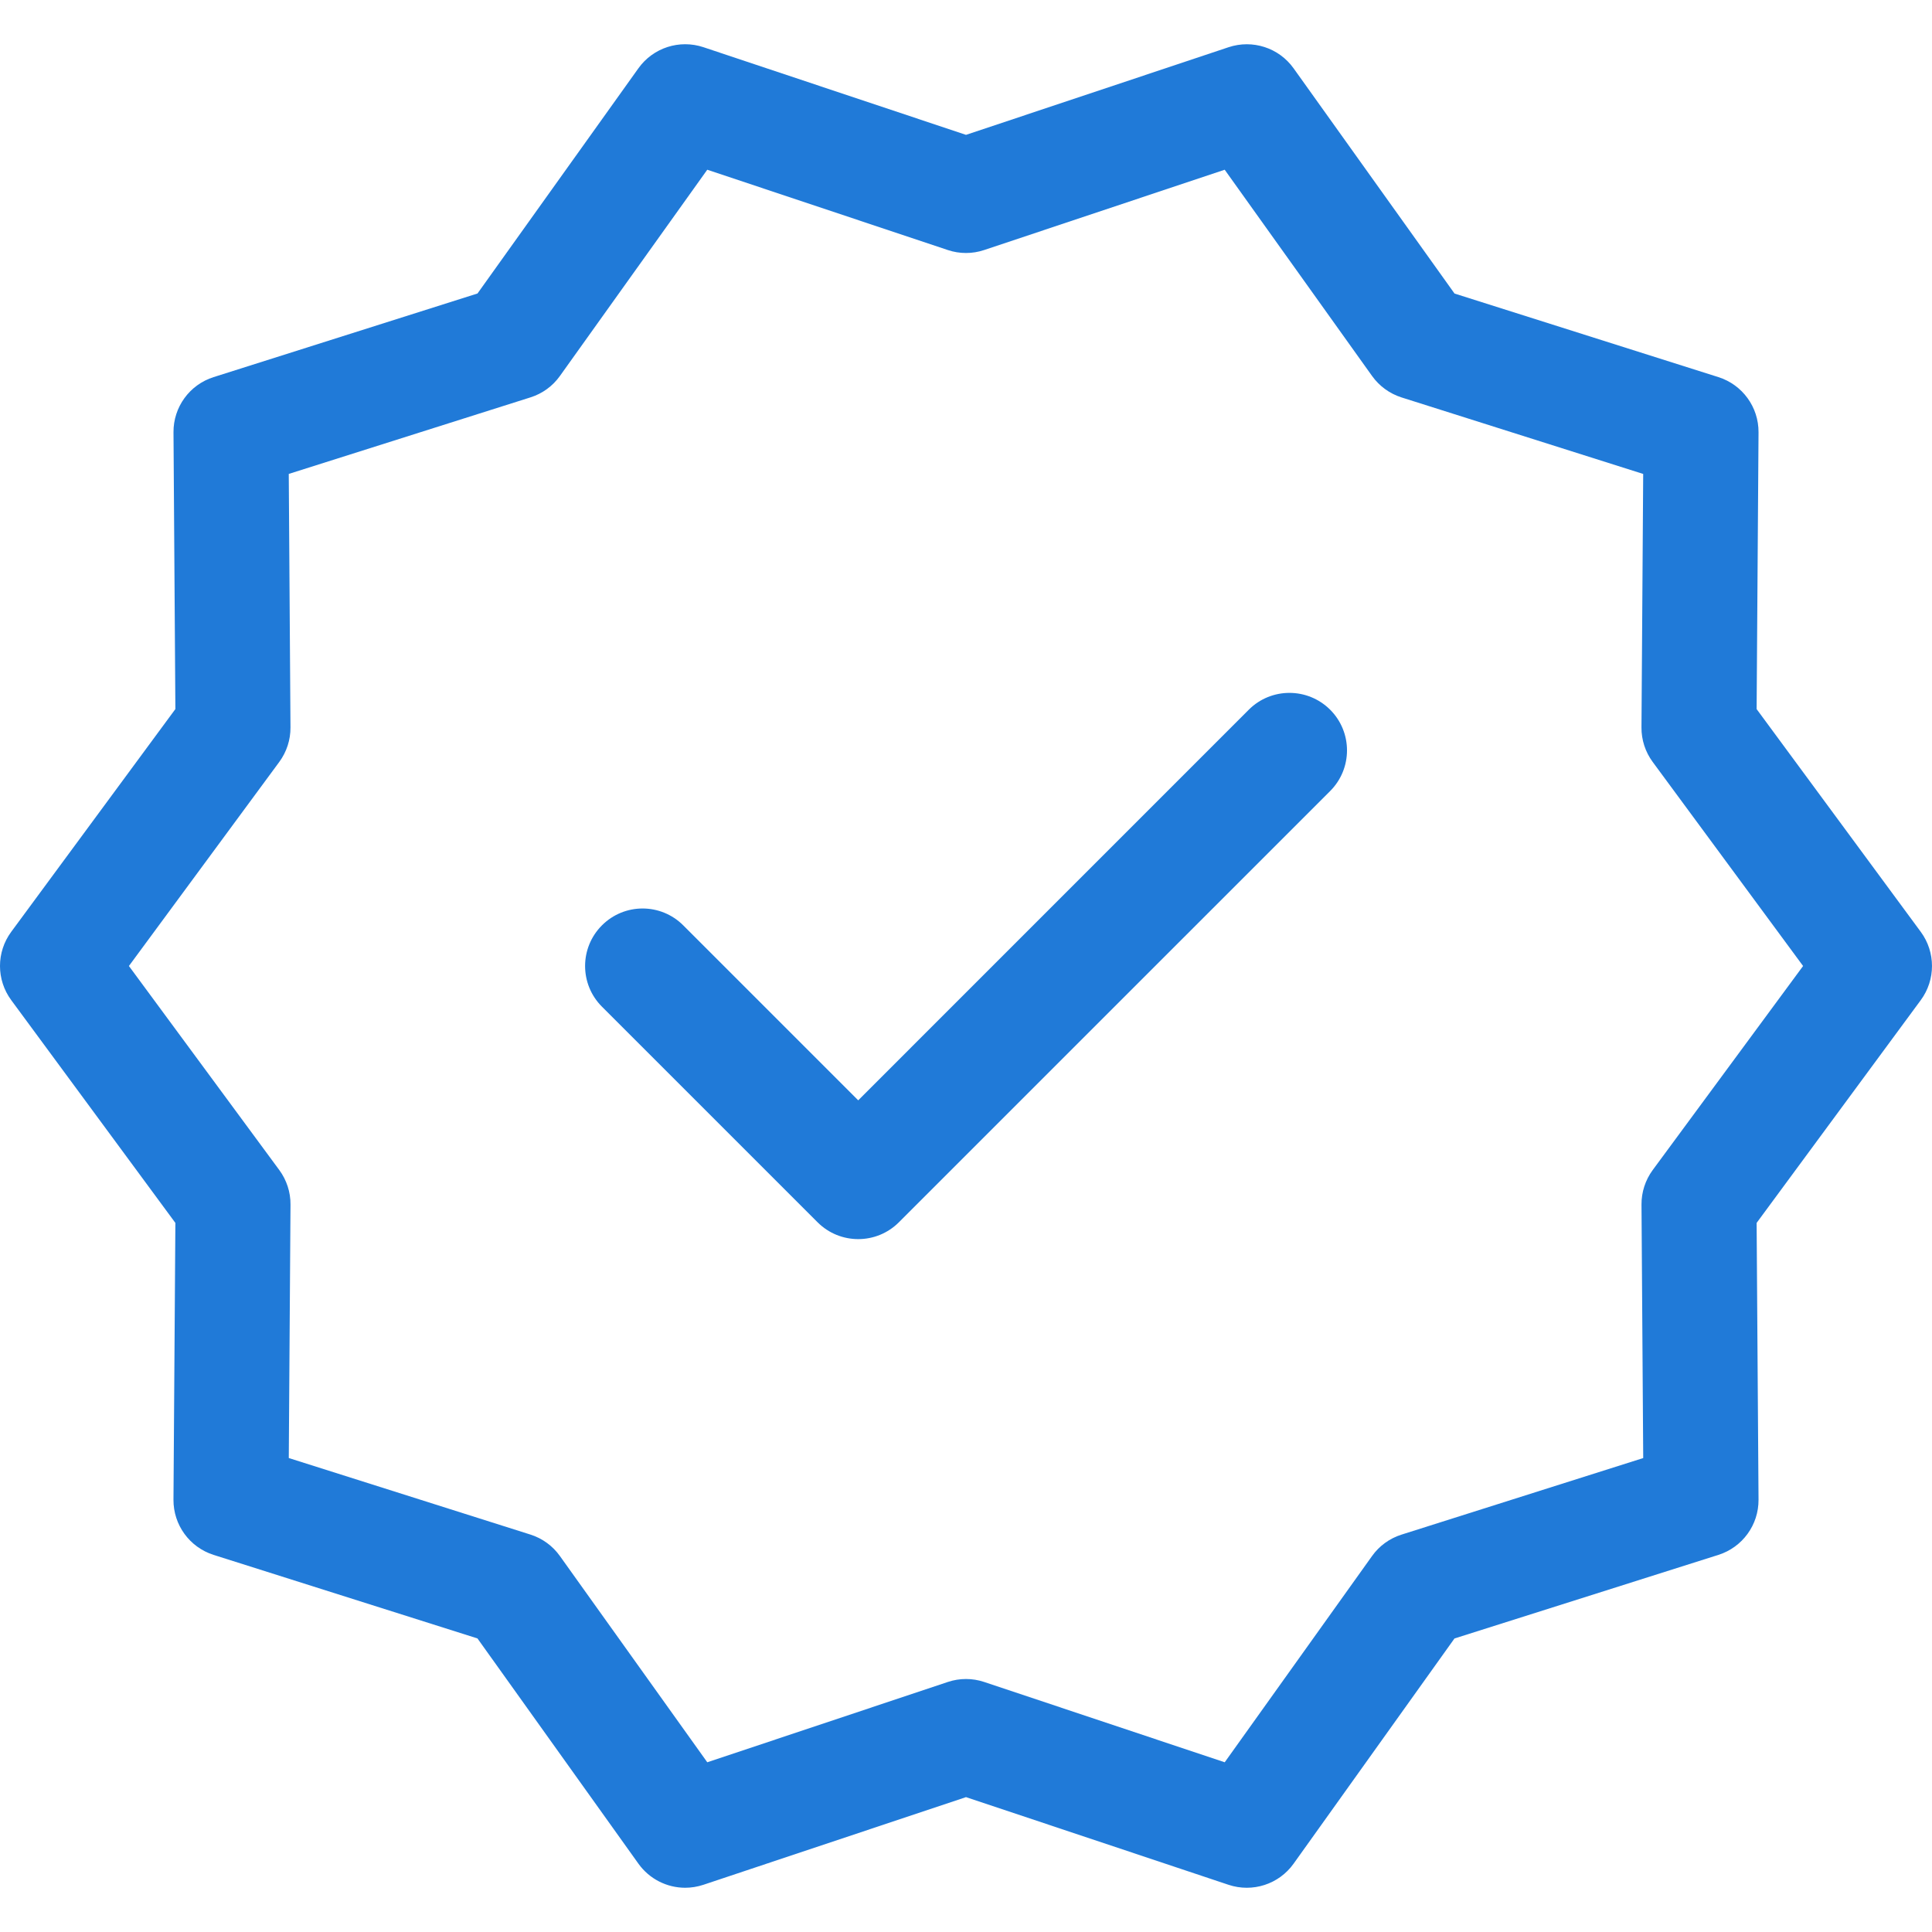 <svg width="80" height="80" viewBox="0 0 80 80" fill="none" xmlns="http://www.w3.org/2000/svg">
<g clip-path="url(#clip0_1590_13)">
<path d="M79.536 38.587L72.738 29.362L72.817 17.901C72.824 16.857 72.15 15.93 71.154 15.615L60.229 12.155L53.565 2.829C52.956 1.977 51.864 1.625 50.873 1.955L40 5.584L29.127 1.954C28.135 1.624 27.043 1.976 26.435 2.828L19.772 12.153L8.846 15.615C7.85 15.929 7.176 16.857 7.184 17.9L7.262 29.361L0.464 38.586C-0.155 39.426 -0.155 40.572 0.464 41.412L7.262 50.638L7.183 62.099C7.176 63.143 7.85 64.069 8.845 64.385L19.771 67.844L26.435 77.17C26.891 77.808 27.619 78.168 28.372 78.168C28.625 78.168 28.878 78.127 29.127 78.045L40 74.415L50.873 78.046C51.864 78.376 52.957 78.023 53.565 77.171L60.227 67.846L71.154 64.385C72.15 64.07 72.824 63.143 72.817 62.1L72.738 50.638L79.536 41.412C80.154 40.573 80.154 39.426 79.536 38.587ZM68.434 48.45C68.13 48.865 67.967 49.366 67.971 49.879L68.042 60.375L58.032 63.546C57.541 63.701 57.113 64.011 56.814 64.431L50.713 72.972L40.754 69.647C40.265 69.483 39.735 69.483 39.246 69.647L29.287 72.972L23.184 64.431C22.885 64.011 22.457 63.7 21.966 63.544L11.958 60.374L12.029 49.878C12.033 49.365 11.87 48.864 11.565 48.449L5.338 40L11.565 31.549C11.869 31.135 12.032 30.634 12.028 30.121L11.957 19.624L21.967 16.454C22.458 16.299 22.886 15.988 23.185 15.568L29.286 7.028L39.245 10.353C39.734 10.517 40.264 10.517 40.753 10.353L50.712 7.028L56.815 15.569C57.114 15.988 57.542 16.299 58.033 16.456L68.041 19.625L67.97 30.122C67.966 30.635 68.129 31.136 68.434 31.55L74.662 40L68.434 48.45Z" fill="#207AD8"/>
<path d="M51.71 29.387L35.537 45.562L28.292 38.317C27.361 37.386 25.855 37.386 24.925 38.317C23.995 39.247 23.995 40.754 24.925 41.684L33.854 50.612C34.319 51.077 34.928 51.309 35.538 51.309C36.147 51.309 36.756 51.077 37.221 50.612L55.079 32.755C56.009 31.825 56.009 30.318 55.079 29.388C54.148 28.459 52.639 28.458 51.71 29.387Z" fill="#207AD8"/>
</g>
<defs>
<clipPath id="clip0_1590_13">
<rect width="80" height="80" fill="white"/>
</clipPath>
</defs>
</svg>
